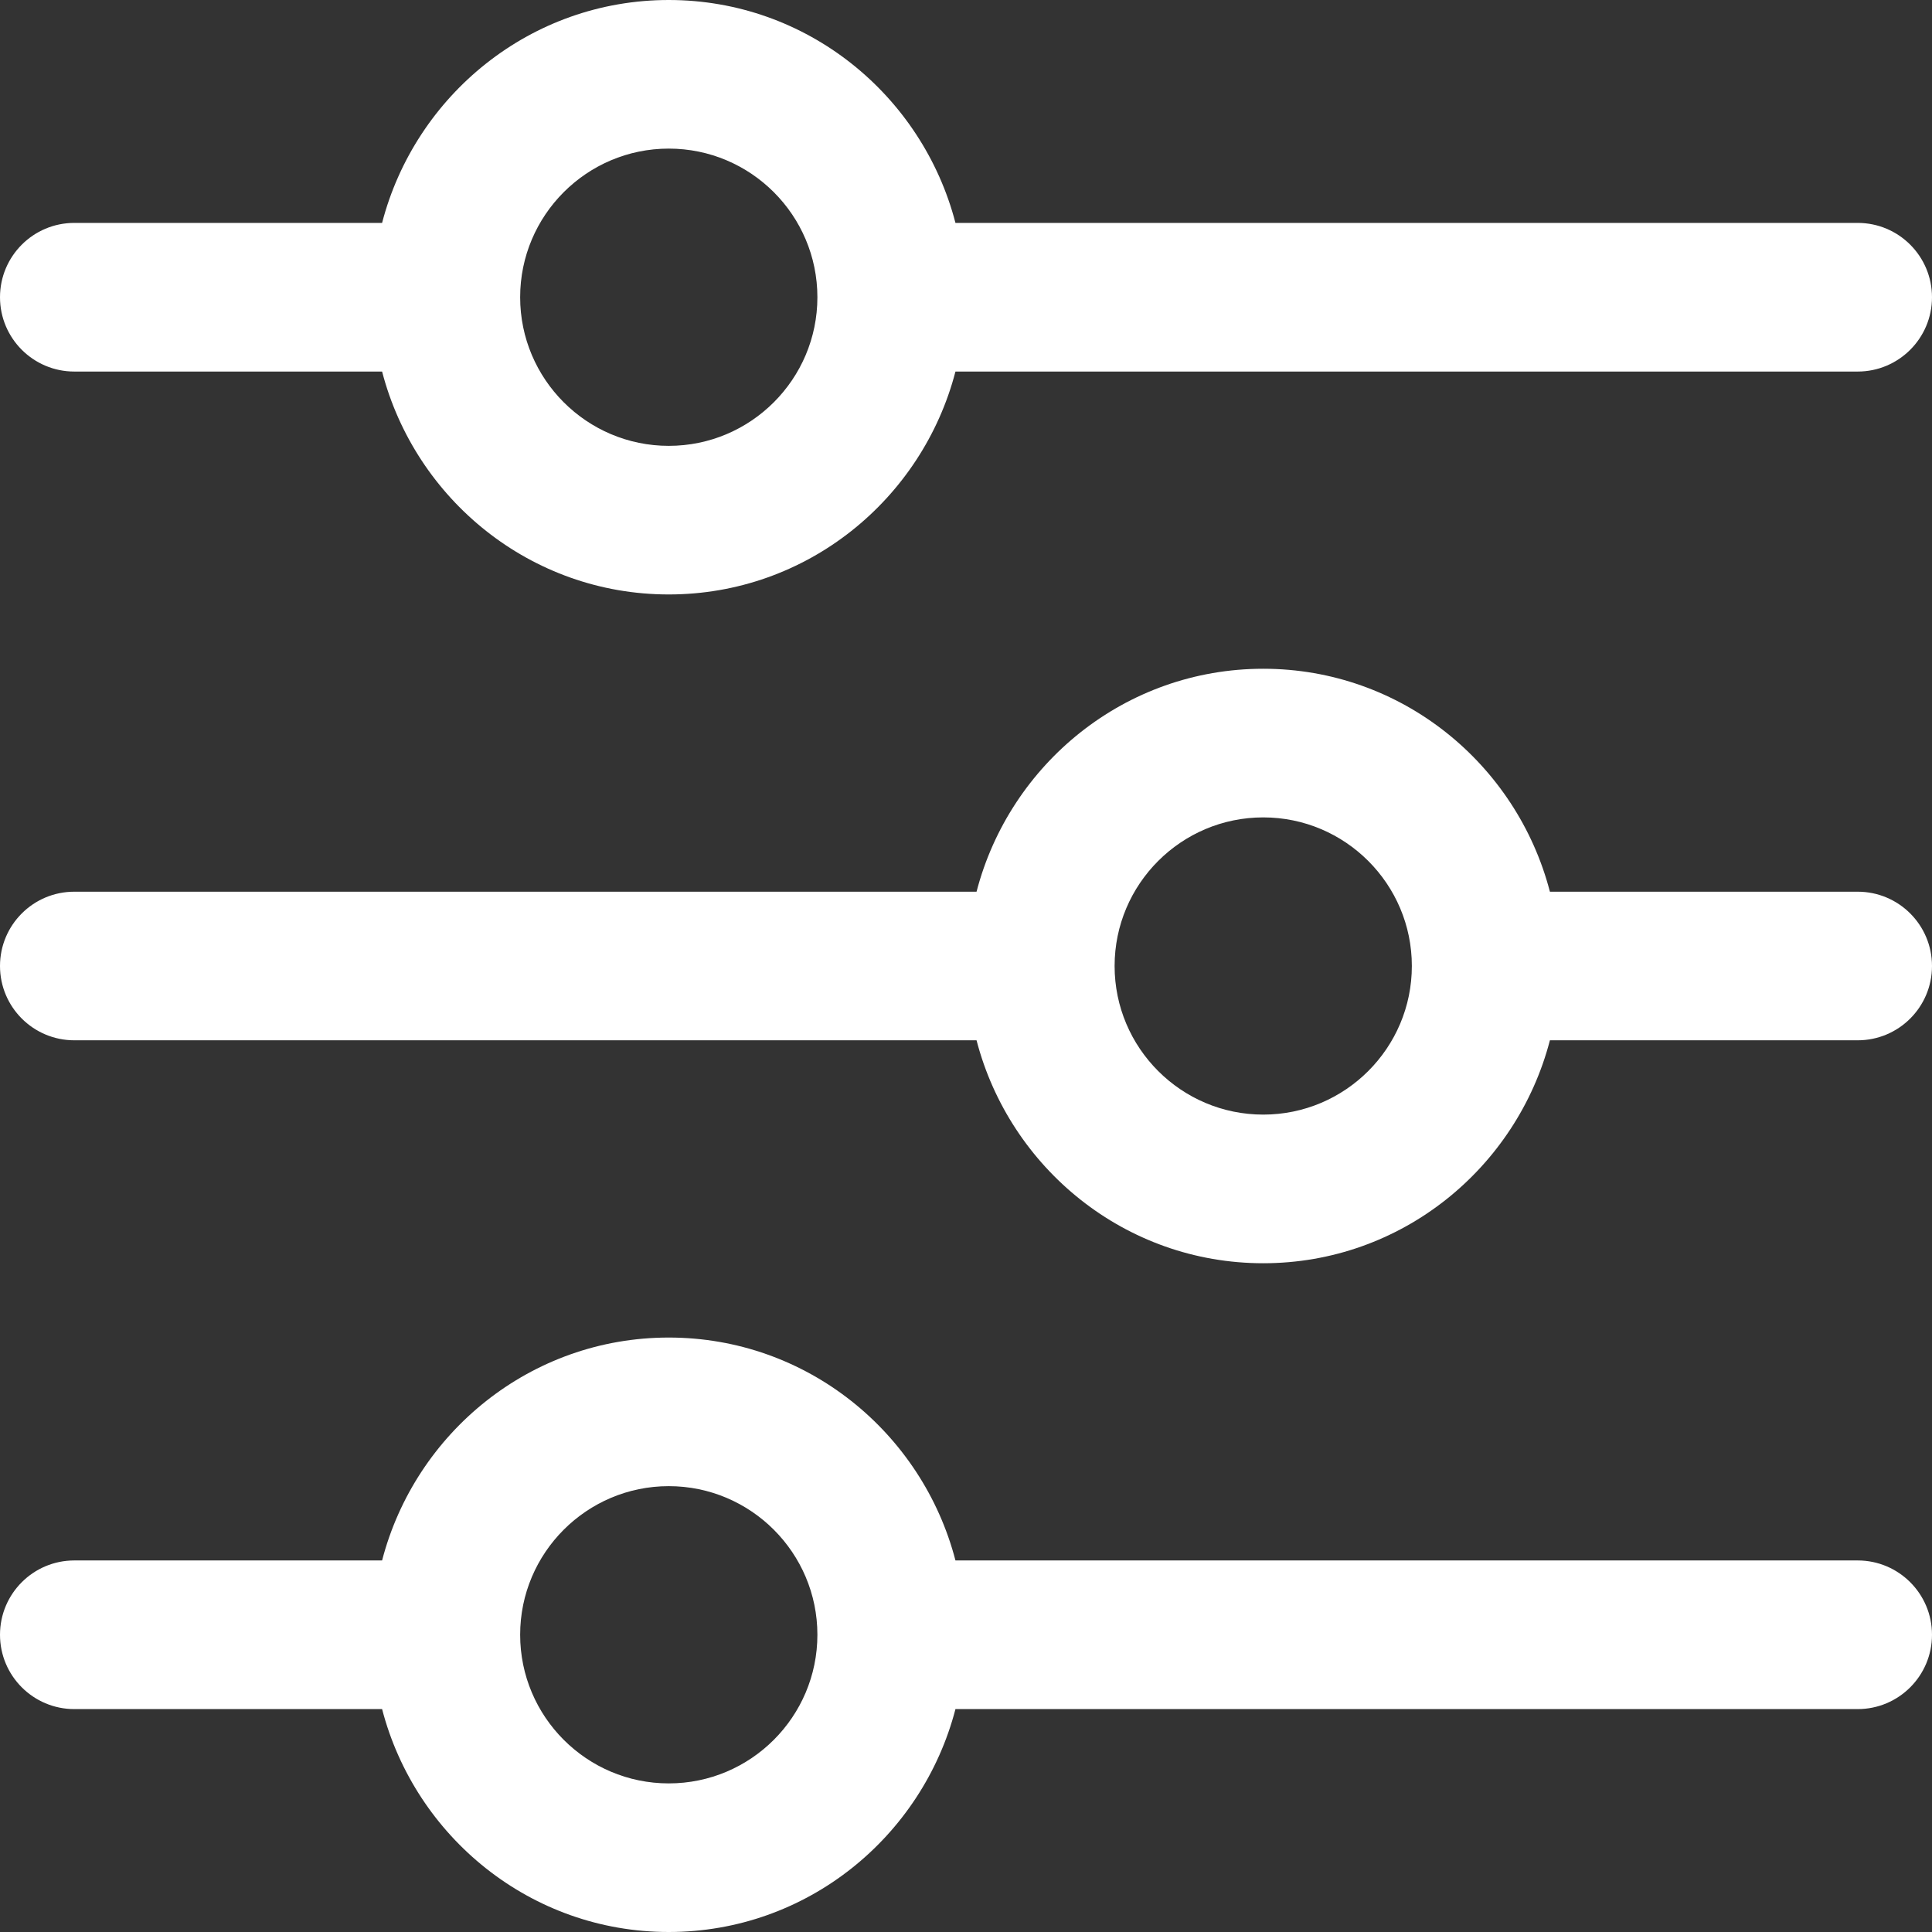 <svg width="48" height="48" viewBox="0 0 48 48" fill="none" xmlns="http://www.w3.org/2000/svg">
<rect x="0" y="0" width="48" height="48" fill="#333333" stroke="none"/>
<g clip-path="url(#clip0_7579_12162)">
<path d="M46.154 5.538H23.738C22.912 2.363 20.046 0 16.615 0C13.185 0 10.319 2.363 9.493 5.538H1.846C0.827 5.538 0 6.365 0 7.385C0 8.404 0.827 9.231 1.846 9.231H9.493C10.319 12.407 13.185 14.769 16.615 14.769C20.046 14.769 22.912 12.407 23.738 9.231H46.154C47.173 9.231 48 8.404 48 7.385C48 6.365 47.173 5.538 46.154 5.538ZM16.615 11.077C14.579 11.077 12.923 9.421 12.923 7.385C12.923 5.348 14.579 3.692 16.615 3.692C18.652 3.692 20.308 5.348 20.308 7.385C20.308 9.421 18.652 11.077 16.615 11.077ZM46.154 22.154H38.507C37.681 18.978 34.815 16.615 31.385 16.615C27.954 16.615 25.088 18.978 24.262 22.154H1.846C0.827 22.154 0 22.98 0 24C0 25.02 0.827 25.846 1.846 25.846H24.262C25.088 29.022 27.954 31.385 31.385 31.385C34.815 31.385 37.681 29.022 38.507 25.846H46.154C47.173 25.846 48 25.02 48 24C48 22.98 47.173 22.154 46.154 22.154ZM31.385 27.692C29.348 27.692 27.692 26.036 27.692 24C27.692 21.964 29.348 20.308 31.385 20.308C33.421 20.308 35.077 21.964 35.077 24C35.077 26.036 33.421 27.692 31.385 27.692ZM46.154 38.769H23.738C22.912 35.593 20.046 33.231 16.615 33.231C13.185 33.231 10.319 35.593 9.493 38.769H1.846C0.827 38.769 0 39.596 0 40.615C0 41.635 0.827 42.462 1.846 42.462H9.493C10.319 45.637 13.185 48 16.615 48C20.046 48 22.912 45.637 23.738 42.462H46.154C47.173 42.462 48 41.635 48 40.615C48 39.596 47.173 38.769 46.154 38.769ZM16.615 44.308C14.579 44.308 12.923 42.652 12.923 40.615C12.923 38.579 14.579 36.923 16.615 36.923C18.652 36.923 20.308 38.579 20.308 40.615C20.308 42.652 18.652 44.308 16.615 44.308Z" fill="white"/>
</g>
<defs>
<clipPath id="clip0_7579_12162">
<rect width="48" height="48" fill="white"/>
</clipPath>
</defs>
</svg>

